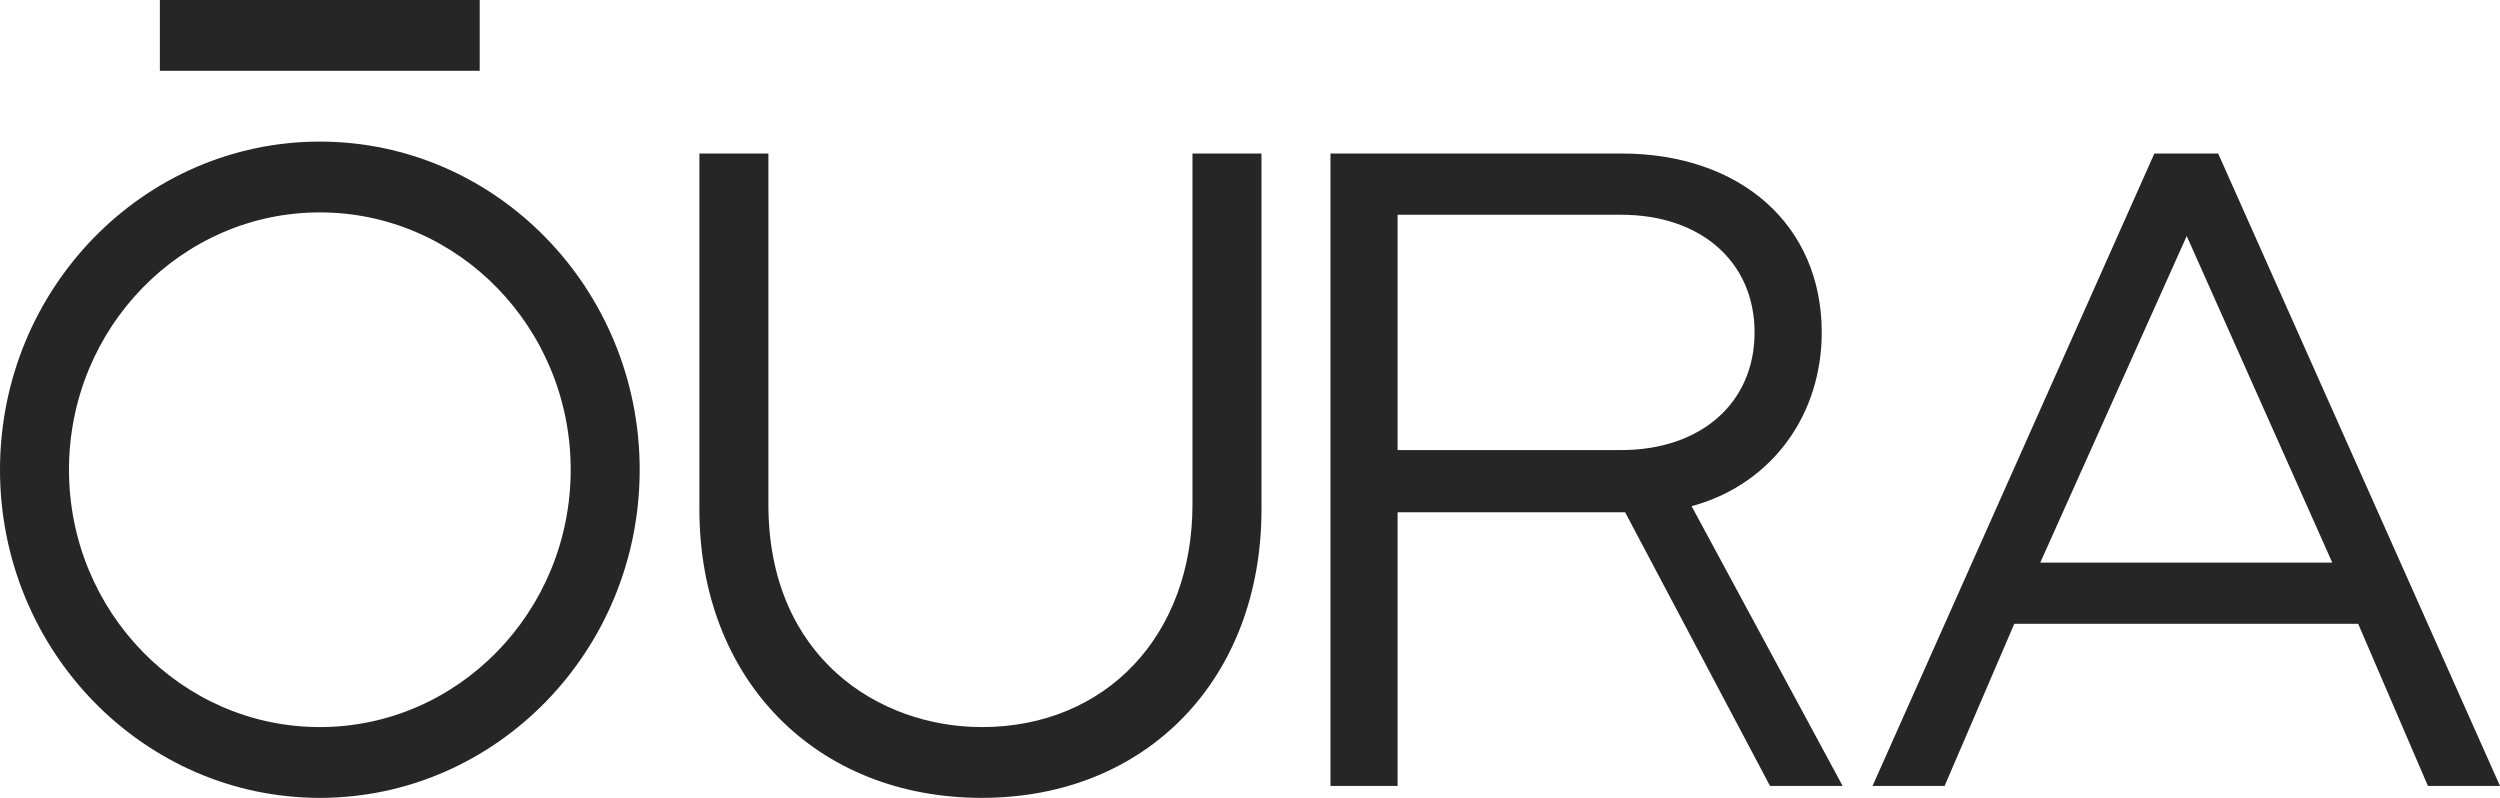 <svg viewBox="0 0 94 30" fill="none" xmlns="http://www.w3.org/2000/svg"><path d="M6.011 2.662H18.037V0H6.011V2.662ZM60.962 16.922H52.55V8.075H60.961C63.958 8.075 65.972 9.853 65.972 12.499C65.972 15.145 63.958 16.922 60.961 16.922M63.748 18.992C66.633 18.148 68.497 15.599 68.497 12.499C68.497 8.475 65.469 5.772 60.961 5.772H50.026V29.552H52.55V19.262H61.105L66.553 29.552H69.284L63.605 19.033L63.748 18.992ZM36.917 30C43.108 30 47.432 25.538 47.432 19.15V5.772H44.837V18.971C44.837 23.897 41.58 27.338 36.917 27.338C33.052 27.338 28.892 24.72 28.892 18.971V5.772H26.297V19.15C26.297 25.538 30.664 30 36.917 30M82.221 8.874L87.693 21.153H76.714L82.221 8.874ZM81.004 5.772L70.407 29.552H73.117L75.737 23.456H88.668L91.29 29.552H94L83.403 5.772L81.004 5.772ZM12.026 5.324C5.395 5.324 0 10.859 0 17.662C0 24.465 5.395 30 12.026 30C18.657 30 24.052 24.465 24.052 17.662C24.052 10.859 18.657 5.324 12.026 5.324ZM12.026 27.338C6.825 27.338 2.594 22.997 2.594 17.662C2.594 12.326 6.825 7.986 12.026 7.986C17.227 7.986 21.458 12.326 21.458 17.662C21.458 22.997 17.227 27.338 12.026 27.338" fill="#262626"/></svg>
